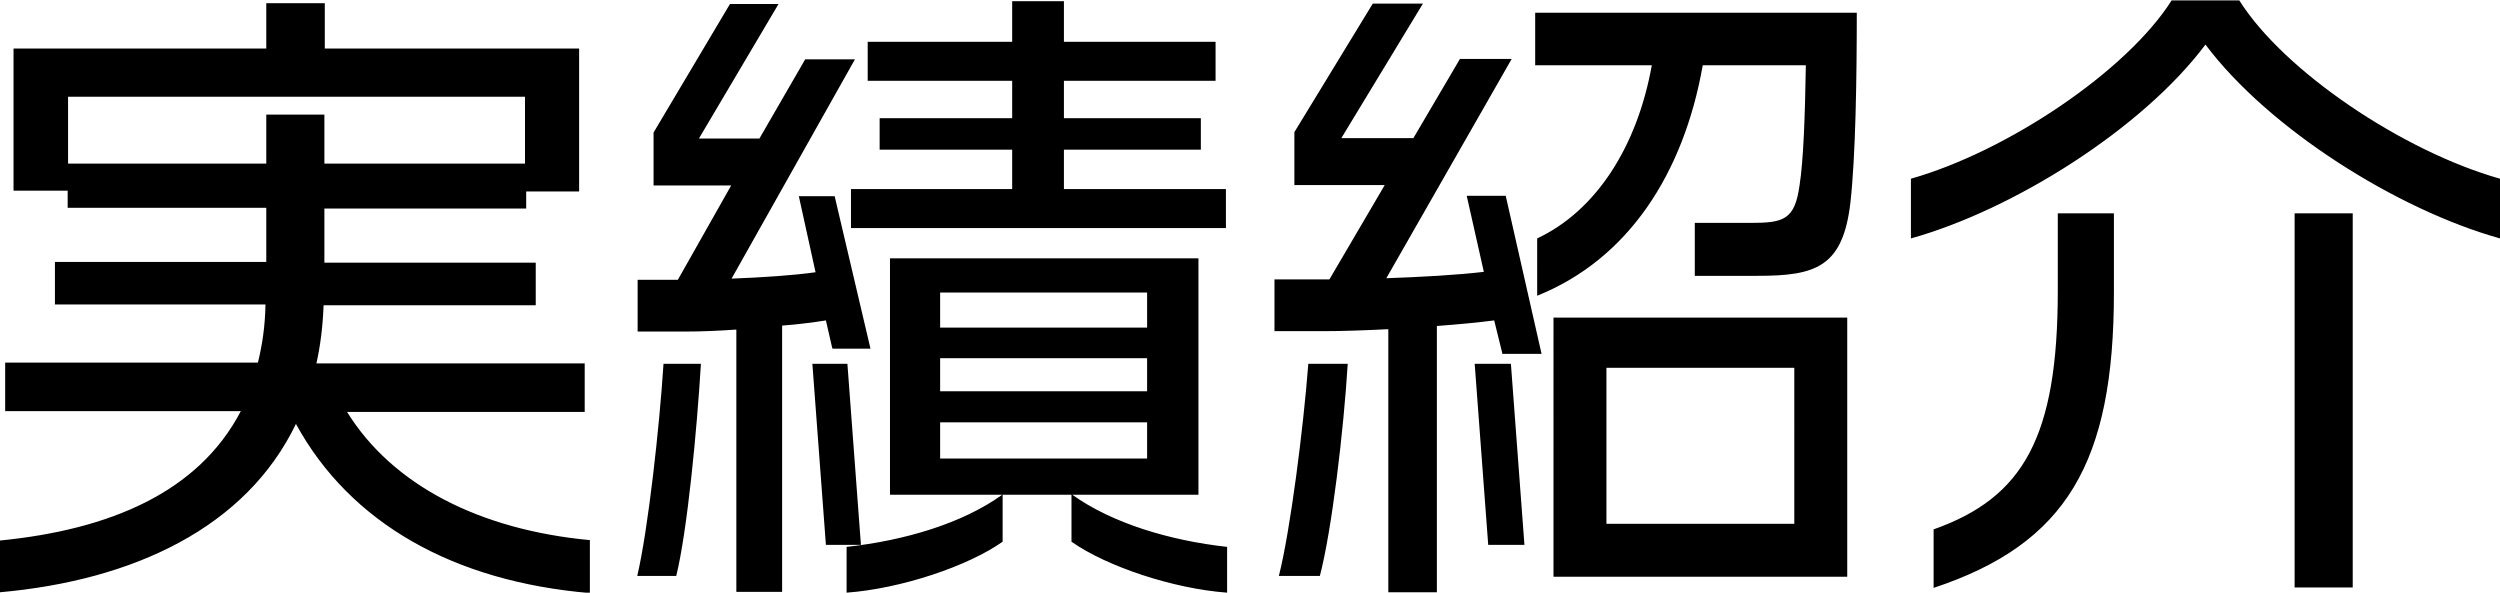<svg data-name="レイヤー_2" xmlns="http://www.w3.org/2000/svg" viewBox="0 0 62.81 14.89"><path d="M7.44 10.64C6.19 13.25 3.36 14.58 0 14.88v-1.3c2.74-.27 4.98-1.2 6.05-3.25H.13V9.11h6.35c.11-.45.18-.91.19-1.46H1.38V6.58h5.31V5.22H1.7v-.43H.34V1.22h6.35V.08h1.47v1.14h6.39v3.59h-1.33v.43H8.15V6.6h5.31v1.07H8.13c-.02.53-.08 1.01-.18 1.46h6.74v1.22H8.72c1.14 1.84 3.33 2.96 6.1 3.22v1.33c-3.43-.29-6.02-1.76-7.38-4.24zm5.75-8.21H1.71v1.68h4.98V2.88h1.46v1.23h5.04V2.43zm7.72 6.32l-.16-.7c-.32.05-.69.1-1.1.13v6.69H18.5V8.28c-.43.03-.86.05-1.3.05h-1.18v-1.3h1.01l1.34-2.37h-1.95V3.33L18.34.1h1.22l-2 3.38h1.52l1.15-1.99h1.25L18.38 7c.78-.03 1.54-.08 2.11-.16l-.42-1.91h.9l.9 3.83h-.94zm-3.92 5.72h-.98c.27-1.14.56-3.75.66-5.33h.94c-.1 1.66-.34 4.19-.62 5.33zm3.76-.78l-.34-4.55h.88l.34 4.55h-.88zm6.17-.08v-1.18h-1.73v1.18c-.88.62-2.56 1.18-3.92 1.28v-1.15c1.46-.16 2.91-.59 3.91-1.31h-2.82V6.49h7.75v5.94h-3.17c1.01.72 2.45 1.15 3.89 1.31v1.15c-1.36-.1-3.03-.66-3.91-1.28zm-5.54-7.88v-.98h4.05v-.99H22.1v-.79h3.33v-.94H21.8v-.98h3.63V.03h1.3v1.02h3.81v.98h-3.81v.94h3.44v.79h-3.44v.99h4.07v.98h-9.41zm7.44 1.62h-5.2v.88h5.2v-.88zm0 1.65h-5.2v.83h5.2V9zm0 1.61h-5.2v.91h5.2v-.91zm8.93-1.71l-.21-.85c-.38.05-.9.1-1.44.14v6.69h-1.22V8.27c-.59.03-1.15.05-1.63.05h-1.23v-1.3h1.38l1.39-2.37h-2.27V3.32L34.49.09h1.26L33.7 3.47h1.81l1.17-1.99h1.3l-3.15 5.51c.86-.03 1.78-.08 2.45-.16l-.43-1.91h.98l.9 3.97h-.96zm-4.6 5.57h-1.02c.29-1.14.62-3.75.74-5.33h.99c-.1 1.66-.4 4.19-.7 5.33zm4.24-.78l-.34-4.55h.91l.34 4.55h-.91zm9.1-8.6c-.19 1.63-.88 1.84-2.34 1.84h-1.57V5.6h1.41c.82 0 1.1-.08 1.22-.93.1-.62.14-1.78.16-3.03h-2.59c-.48 2.72-1.87 4.87-4.16 5.79V5.99c1.47-.69 2.51-2.29 2.88-4.35h-2.93V.32h8.08c0 1.66-.03 3.6-.16 4.77zm-7.46 9.4V7.98h7.38v6.51h-7.38zm6.05-5.25h-4.72v3.92h4.72V9.24zm10.33-8.12c-1.58 2.11-4.82 4.15-7.4 4.87v-1.5c2.43-.69 5.43-2.71 6.55-4.48h1.7c1.12 1.78 4.11 3.79 6.55 4.48v1.5c-2.58-.72-5.81-2.75-7.4-4.87zm-6.83 13.65V13.3c2.26-.8 3.12-2.32 3.12-6V5.36h1.41v1.98c0 4.27-1.18 6.32-4.53 7.43zm9.07-.01v-9.4h1.46v9.4h-1.46z"/></svg>